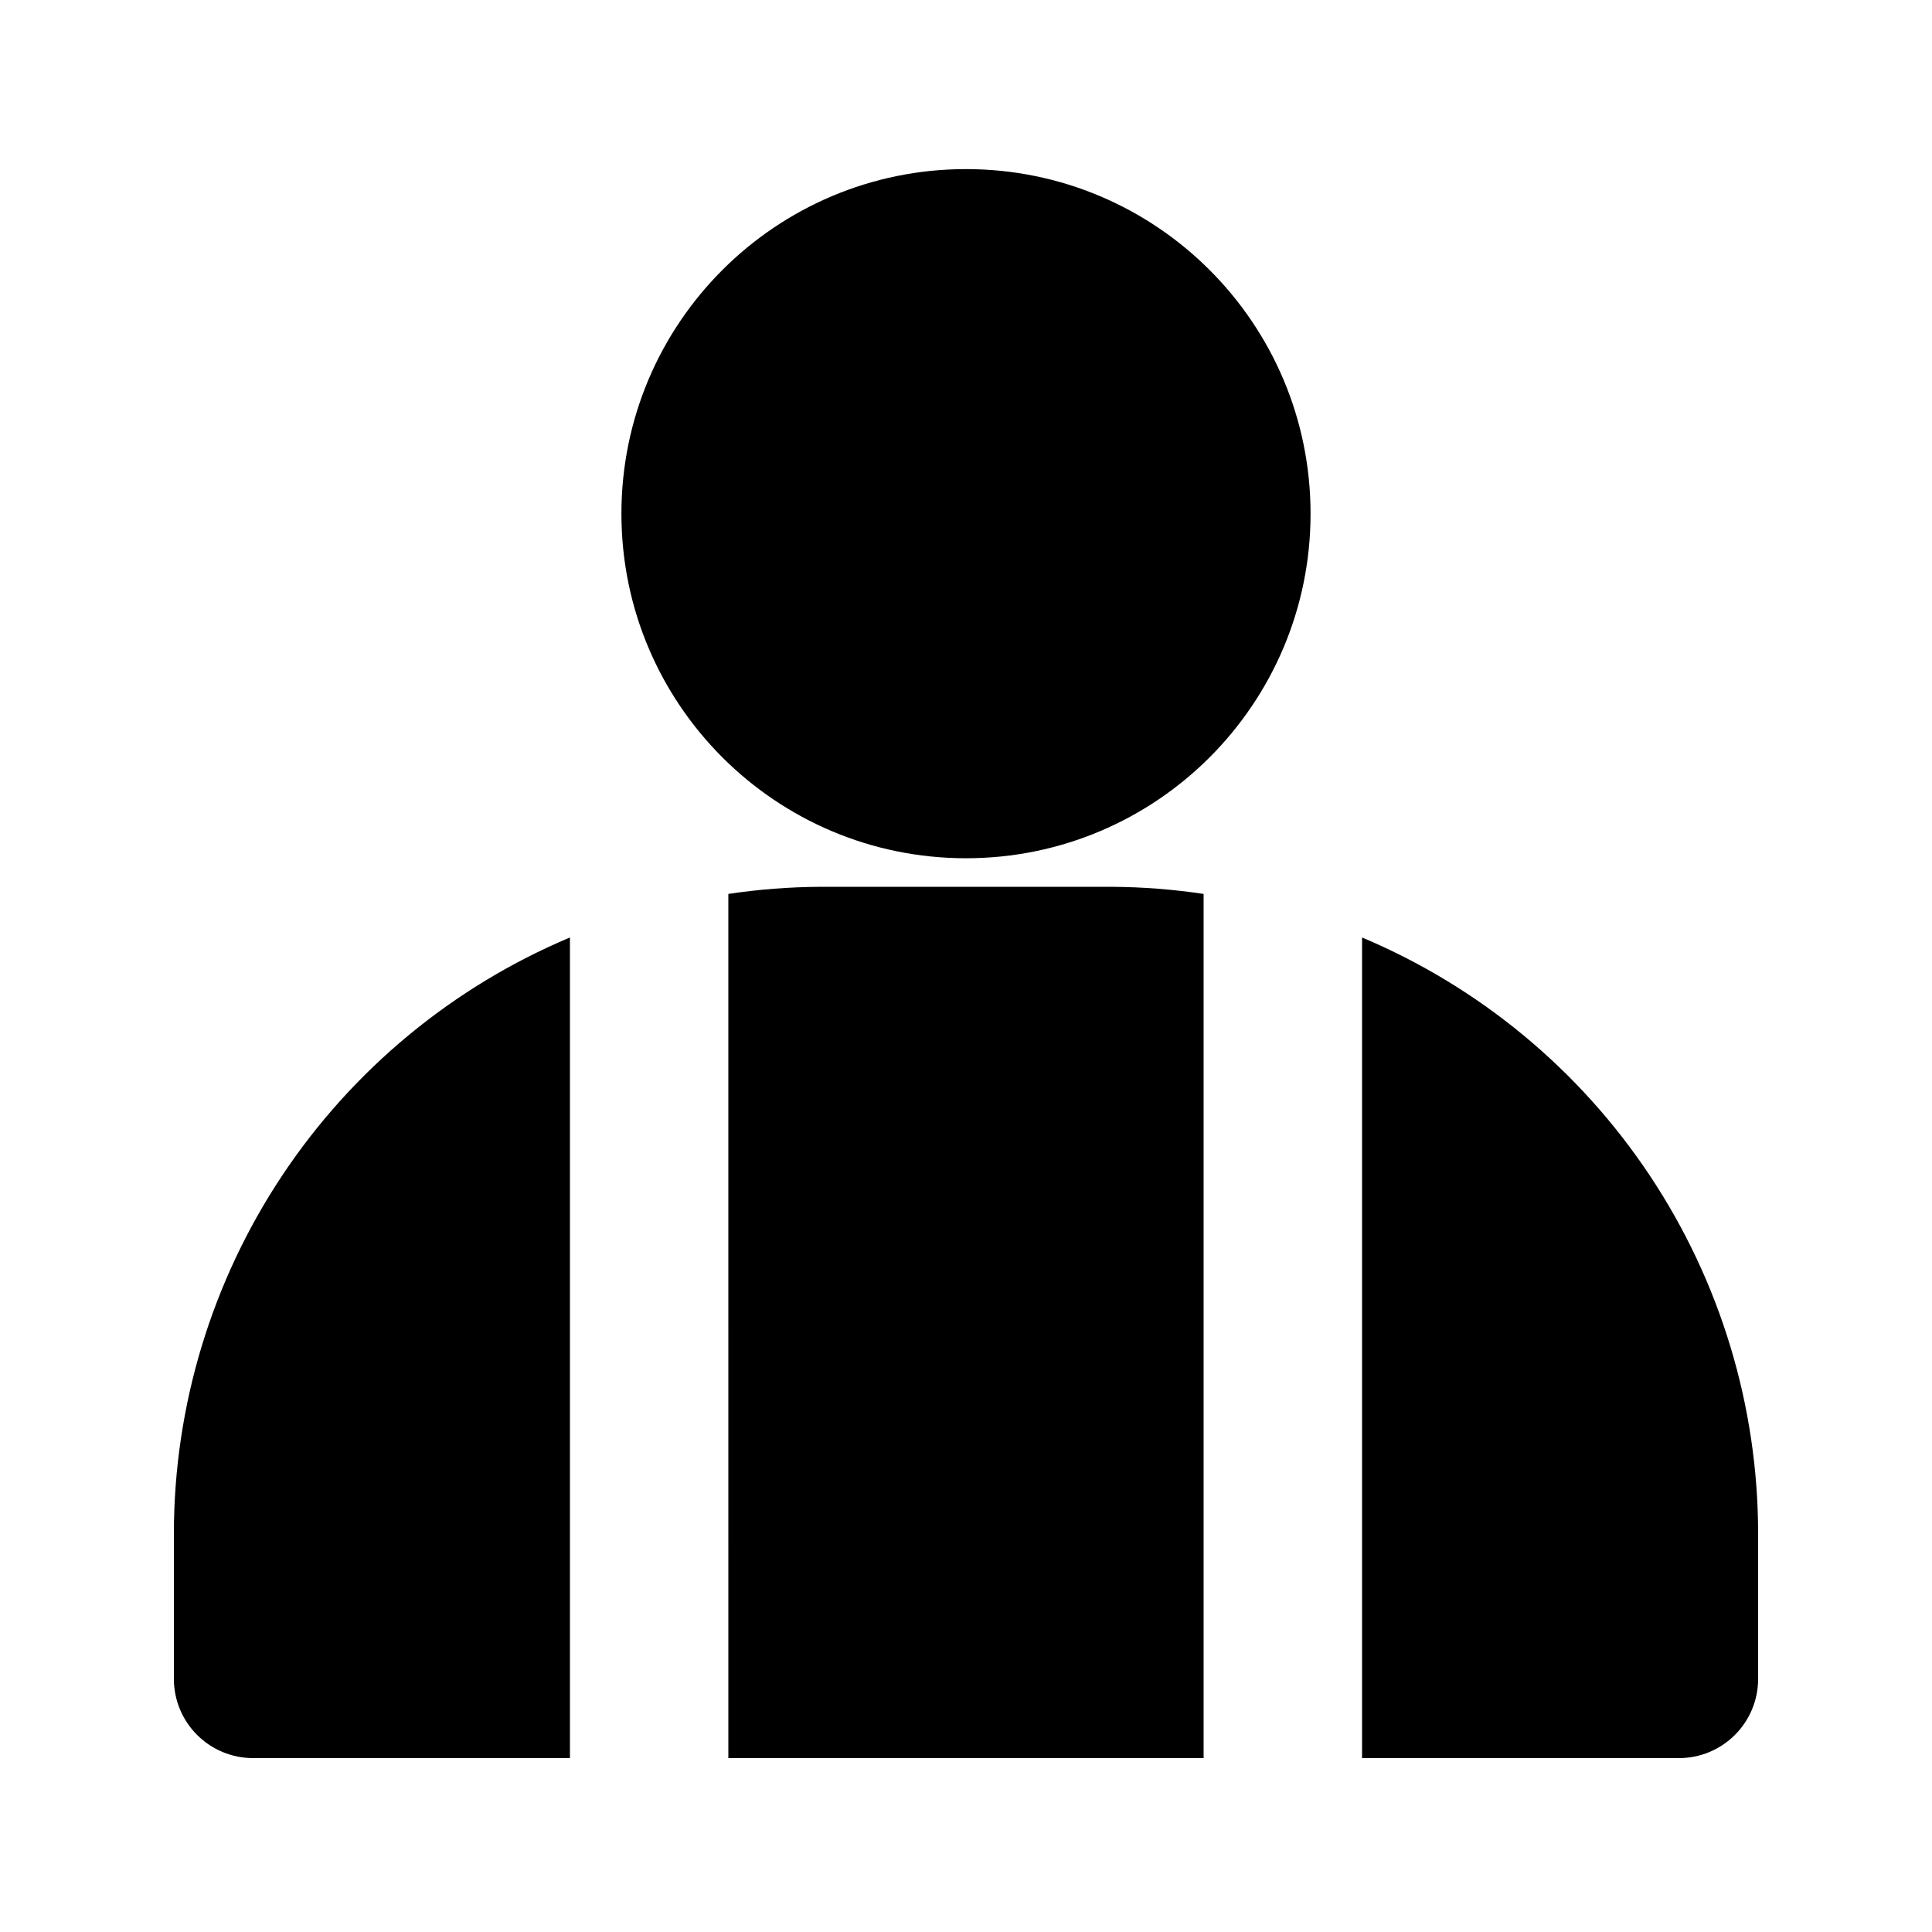 <?xml version="1.0" encoding="UTF-8"?>
<!-- Uploaded to: ICON Repo, www.iconrepo.com, Generator: ICON Repo Mixer Tools -->
<svg fill="#000000" width="800px" height="800px" version="1.1" viewBox="144 144 512 512" xmlns="http://www.w3.org/2000/svg">
 <g>
  <path d="m491.31 280.13c0 50.434-40.883 91.316-91.312 91.316-50.434 0-91.316-40.883-91.316-91.316 0-50.43 40.883-91.316 91.316-91.316 50.43 0 91.312 40.887 91.312 91.316"/>
  <path d="m295.04 392.44c-31.074 13.082-57.605 35.035-76.273 63.109-18.668 28.078-28.648 61.035-28.688 94.75v38.625c0 5.57 2.211 10.906 6.148 14.844s9.277 6.148 14.844 6.148h83.969z"/>
  <path d="m337.02 609.92h125.95v-229.02c-8.062-1.207-16.199-1.84-24.352-1.887h-77.25c-8.152 0.047-16.293 0.68-24.352 1.887z"/>
  <path d="m504.96 392.44v217.48h83.969c5.57 0 10.906-2.211 14.844-6.148s6.148-9.273 6.148-14.844v-38.625c-0.039-33.715-10.02-66.672-28.688-94.75-18.668-28.074-45.195-50.027-76.273-63.109z"/>
 </g>
</svg>